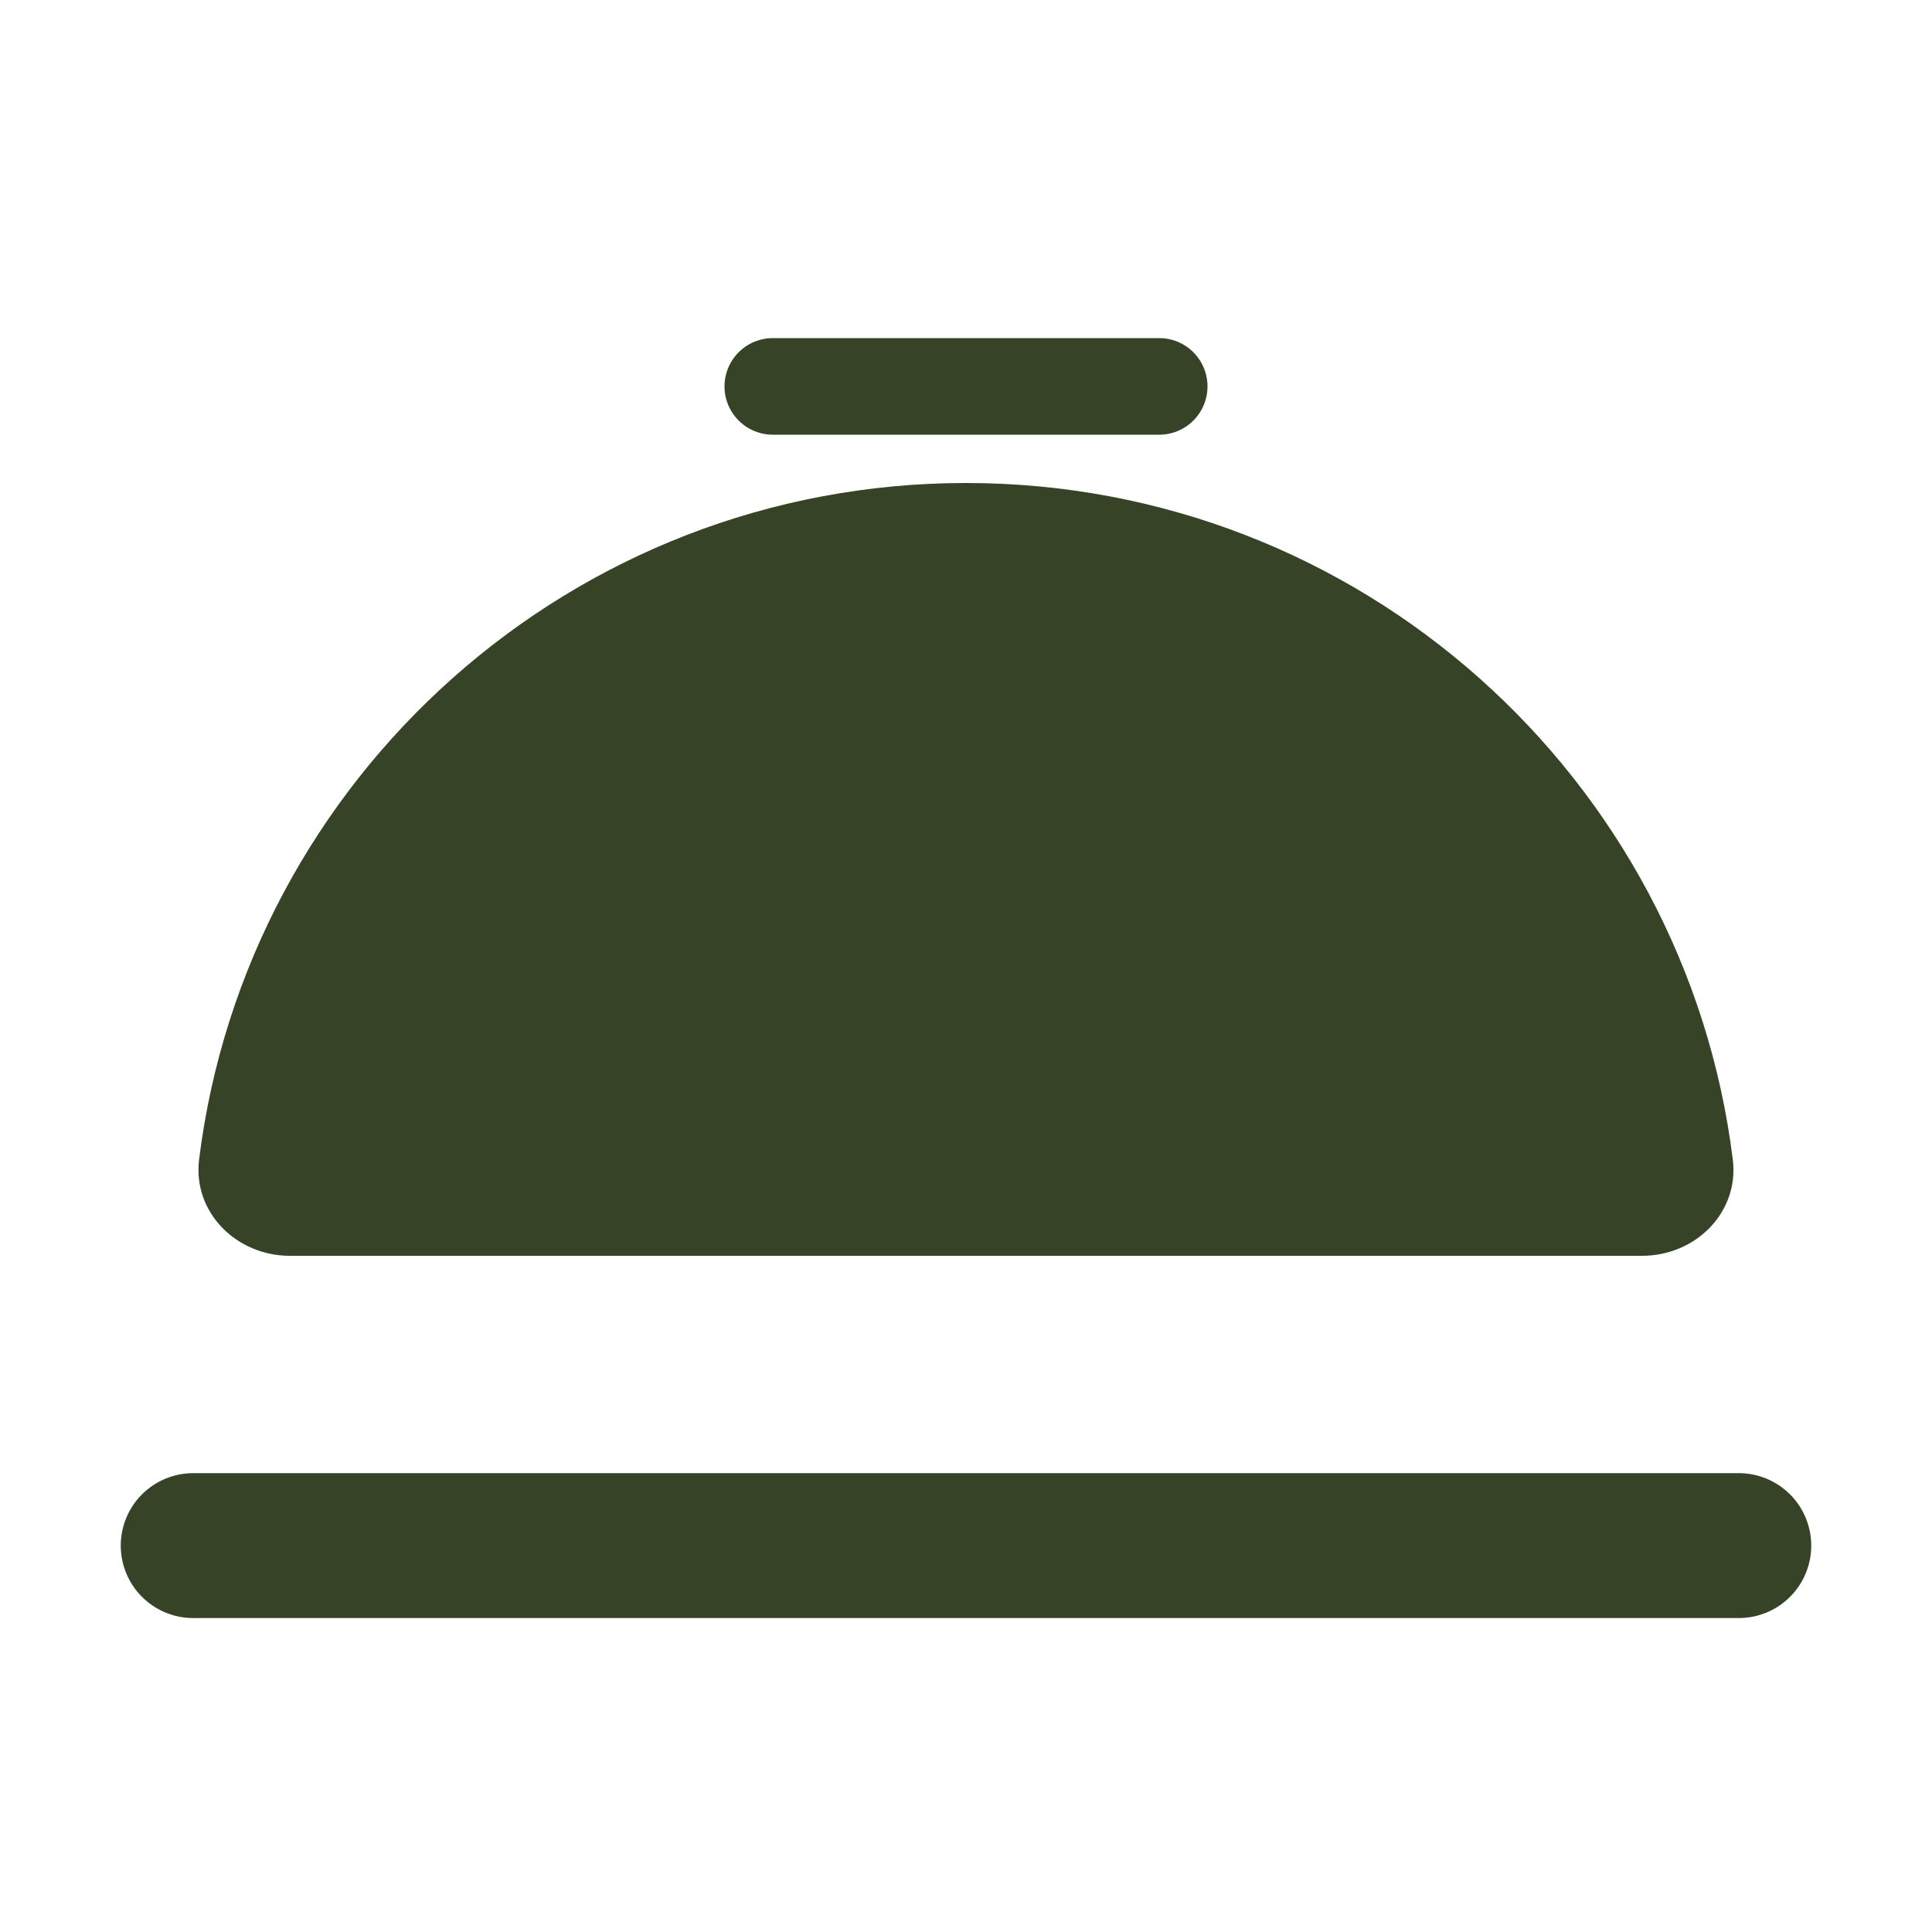 <svg width="18" height="18" viewBox="0 0 18 18" fill="none" xmlns="http://www.w3.org/2000/svg">
<path d="M7.2 3.6H10.8" stroke="#374327" stroke-width="0.9" stroke-linecap="round"/>
<path d="M1.8 14.4H16.2" stroke="#374327" stroke-width="1.35" stroke-linecap="round"/>
<path d="M9 4.5C5.328 4.5 2.297 7.249 1.855 10.802C1.794 11.295 2.203 11.7 2.7 11.7H15.3C15.797 11.7 16.206 11.295 16.144 10.802C15.702 7.249 12.672 4.5 9 4.5Z" fill="#374327"/>
</svg>
